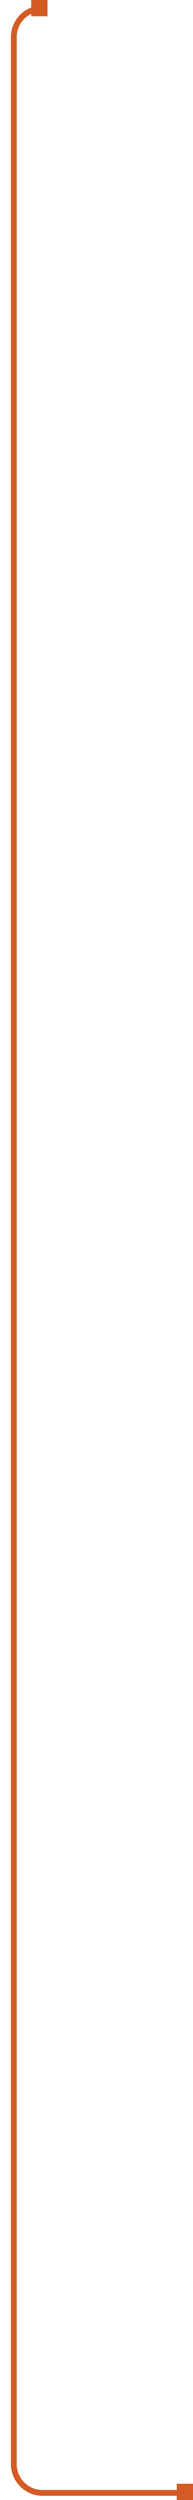 <?xml version="1.0" encoding="utf-8"?>
<!-- Generator: Adobe Illustrator 21.1.0, SVG Export Plug-In . SVG Version: 6.00 Build 0)  -->
<svg version="1.1" id="Layer_1" xmlns="http://www.w3.org/2000/svg" xmlns:xlink="http://www.w3.org/1999/xlink" x="0px" y="0px"
	 width="132.9px" height="1717.3px" viewBox="0 0 132.9 1717.3" style="enable-background:new 0 0 132.9 1717.3;"
	 xml:space="preserve">
<style type="text/css">
	.st0{fill:#D45B25;}
	.st1{clip-path:url(#SVGID_2_);fill:#D45B25;}
</style>
<rect x="121.7" y="1706.1" class="st0" width="11.2" height="11.2"/>
<g>
	<g>
		<g>
			<g>
				<g>
					<defs>
						<polygon id="SVGID_1_" points="4.2,3.7 30.1,3.7 130.1,1717.3 0,1717.3 						"/>
					</defs>
					<clipPath id="SVGID_2_">
						<use xlink:href="#SVGID_1_"  style="overflow:visible;"/>
					</clipPath>
					<path class="st1" d="M29.3,3.7h7.3v4h-7.3c-9.8,0-17.8,8-17.8,17.8v1667.1c0,9.8,8,17.8,17.8,17.8h99.4v4H29.3
						c-12,0-21.8-9.8-21.8-21.8V25.5C7.5,13.5,17.3,3.7,29.3,3.7"/>
				</g>
			</g>
		</g>
	</g>
</g>
<rect x="21.5" class="st0" width="11.2" height="11.2"/>
</svg>
